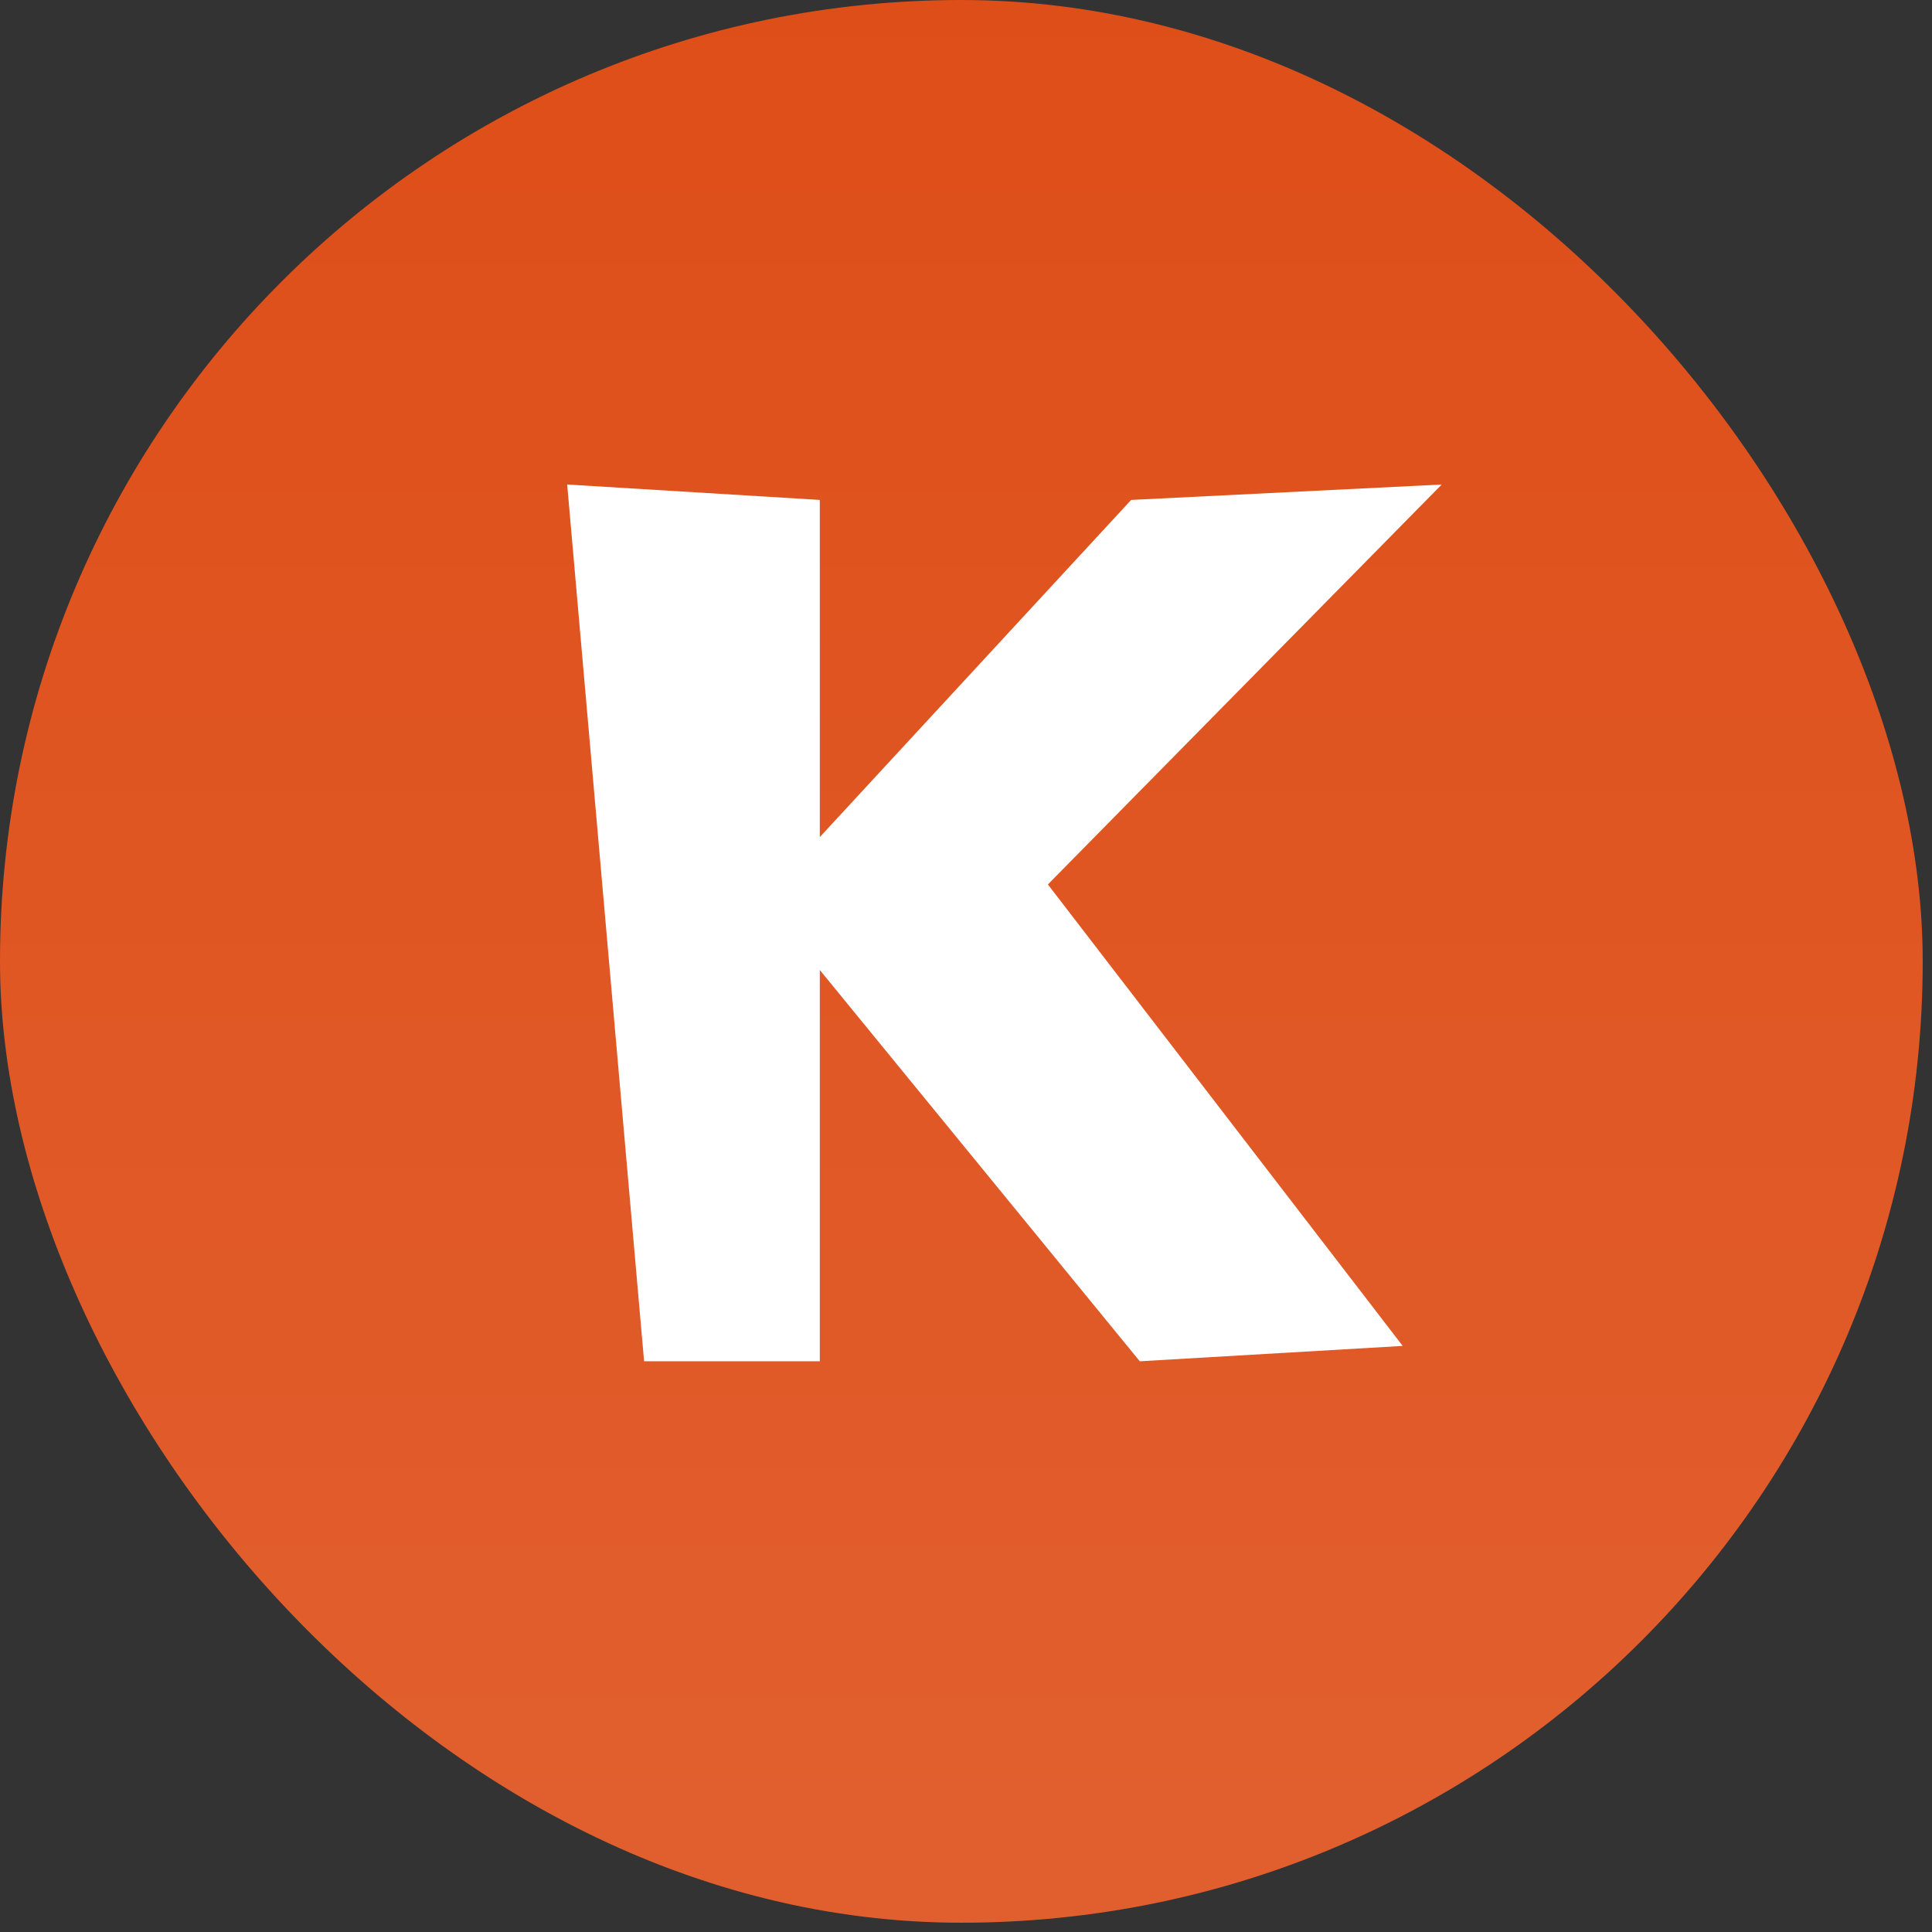 <svg width="42" height="42" viewBox="0 0 42 42" fill="none" xmlns="http://www.w3.org/2000/svg">
<rect x="0" y="0" width="42" height="42" fill="#333333" stroke="none"/>
<rect width="41.798" height="41.798" rx="20.899" fill="#DE4E18"/>
<rect width="41.798" height="41.798" rx="20.899" fill="url(#paint0_linear_13157_13732)" fill-opacity="0.1"/>
<path d="M14.002 29.593L12.33 10.533L17.822 10.868V18.197L24.59 10.868L31.342 10.533L22.78 19.227L30.493 29.259L24.778 29.593L17.822 21.087V29.593H14.002Z" fill="white"/>
<defs>
<linearGradient id="paint0_linear_13157_13732" x1="20.899" y1="0" x2="20.899" y2="41.798" gradientUnits="userSpaceOnUse">
<stop stop-color="white" stop-opacity="0"/>
<stop offset="1" stop-color="white"/>
</linearGradient>
</defs>
</svg>
